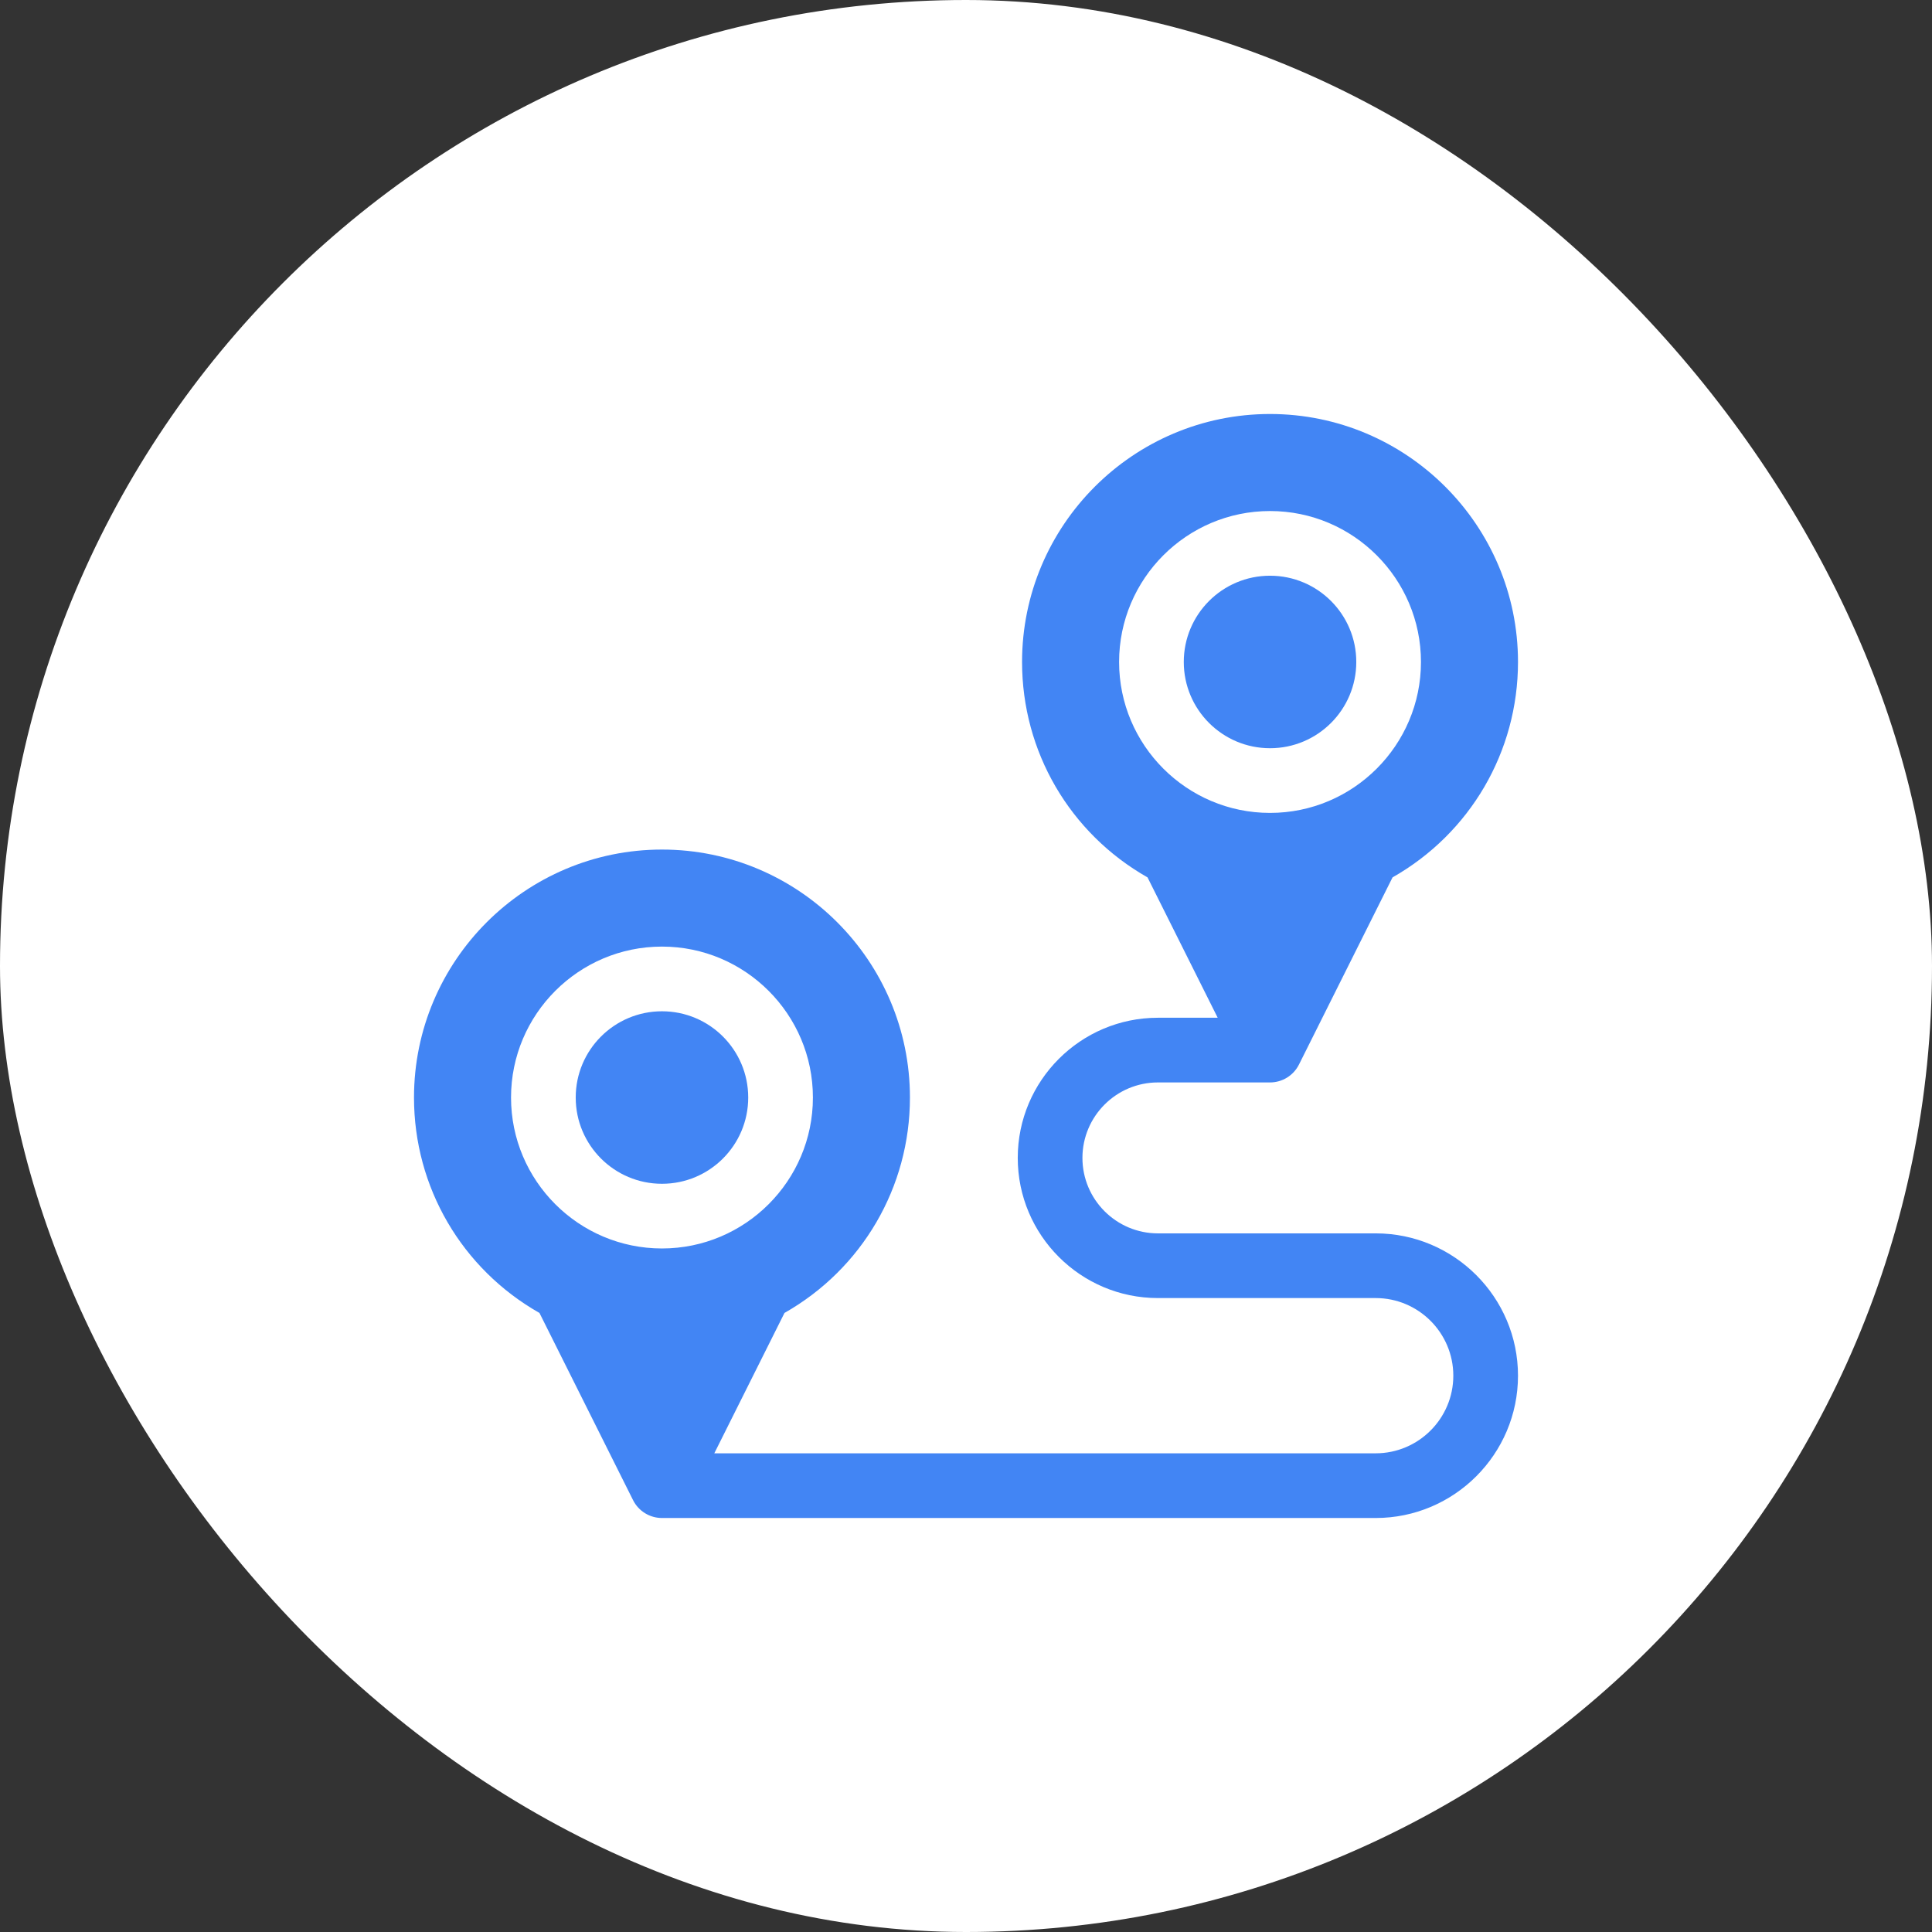 <?xml version="1.0" encoding="UTF-8"?> <svg xmlns="http://www.w3.org/2000/svg" width="112" height="112" viewBox="0 0 112 112" fill="none"><rect x="0" y="0" width="112" height="112" fill="#333333" stroke="none"/><rect width="112" height="112" rx="56" fill="white"></rect><g clip-path="url(#clip0_37_194)"><g clip-path="url(#clip1_37_194)"><path d="M79.75 71.5H67.125C64.713 71.5 62.75 69.537 62.75 67.125C62.75 64.713 64.713 62.75 67.125 62.75H73.625C74.335 62.75 74.984 62.349 75.302 61.714L80.727 50.863C85.23 48.305 88 43.576 88 38.375C88 30.449 81.551 24 73.625 24C65.699 24 59.25 30.449 59.25 38.375C59.25 43.576 62.02 48.305 66.523 50.863L70.591 59H67.125C62.645 59 59 62.645 59 67.125C59 71.605 62.645 75.25 67.125 75.25H79.75C82.231 75.25 84.25 77.269 84.25 79.75C84.25 82.231 82.231 84.25 79.75 84.25H41.409L45.477 76.113C49.98 73.555 52.75 68.826 52.75 63.625C52.75 55.699 46.301 49.25 38.375 49.25C30.449 49.25 24 55.699 24 63.625C24 68.826 26.77 73.555 31.273 76.113L36.698 86.963C37.016 87.599 37.665 88 38.375 88H79.75C84.299 88 88 84.299 88 79.75C88 75.201 84.299 71.5 79.75 71.5ZM64.875 38.375C64.875 33.55 68.8 29.625 73.625 29.625C78.45 29.625 82.375 33.55 82.375 38.375C82.375 43.2 78.45 47.125 73.625 47.125C68.8 47.125 64.875 43.2 64.875 38.375ZM29.625 63.625C29.625 58.8 33.55 54.875 38.375 54.875C43.2 54.875 47.125 58.8 47.125 63.625C47.125 68.45 43.2 72.375 38.375 72.375C33.55 72.375 29.625 68.45 29.625 63.625Z" fill="#4285F4"></path><path d="M73.625 43.375C76.386 43.375 78.625 41.136 78.625 38.375C78.625 35.614 76.386 33.375 73.625 33.375C70.864 33.375 68.625 35.614 68.625 38.375C68.625 41.136 70.864 43.375 73.625 43.375Z" fill="#4285F4"></path><path d="M38.375 68.625C41.136 68.625 43.375 66.386 43.375 63.625C43.375 60.864 41.136 58.625 38.375 58.625C35.614 58.625 33.375 60.864 33.375 63.625C33.375 66.386 35.614 68.625 38.375 68.625Z" fill="#4285F4"></path></g></g><defs><clipPath id="clip0_37_194"><rect width="64" height="64" fill="white" transform="translate(24 24)"></rect></clipPath><clipPath id="clip1_37_194"><rect width="64" height="64" fill="white" transform="translate(24 24)"></rect></clipPath></defs></svg> 